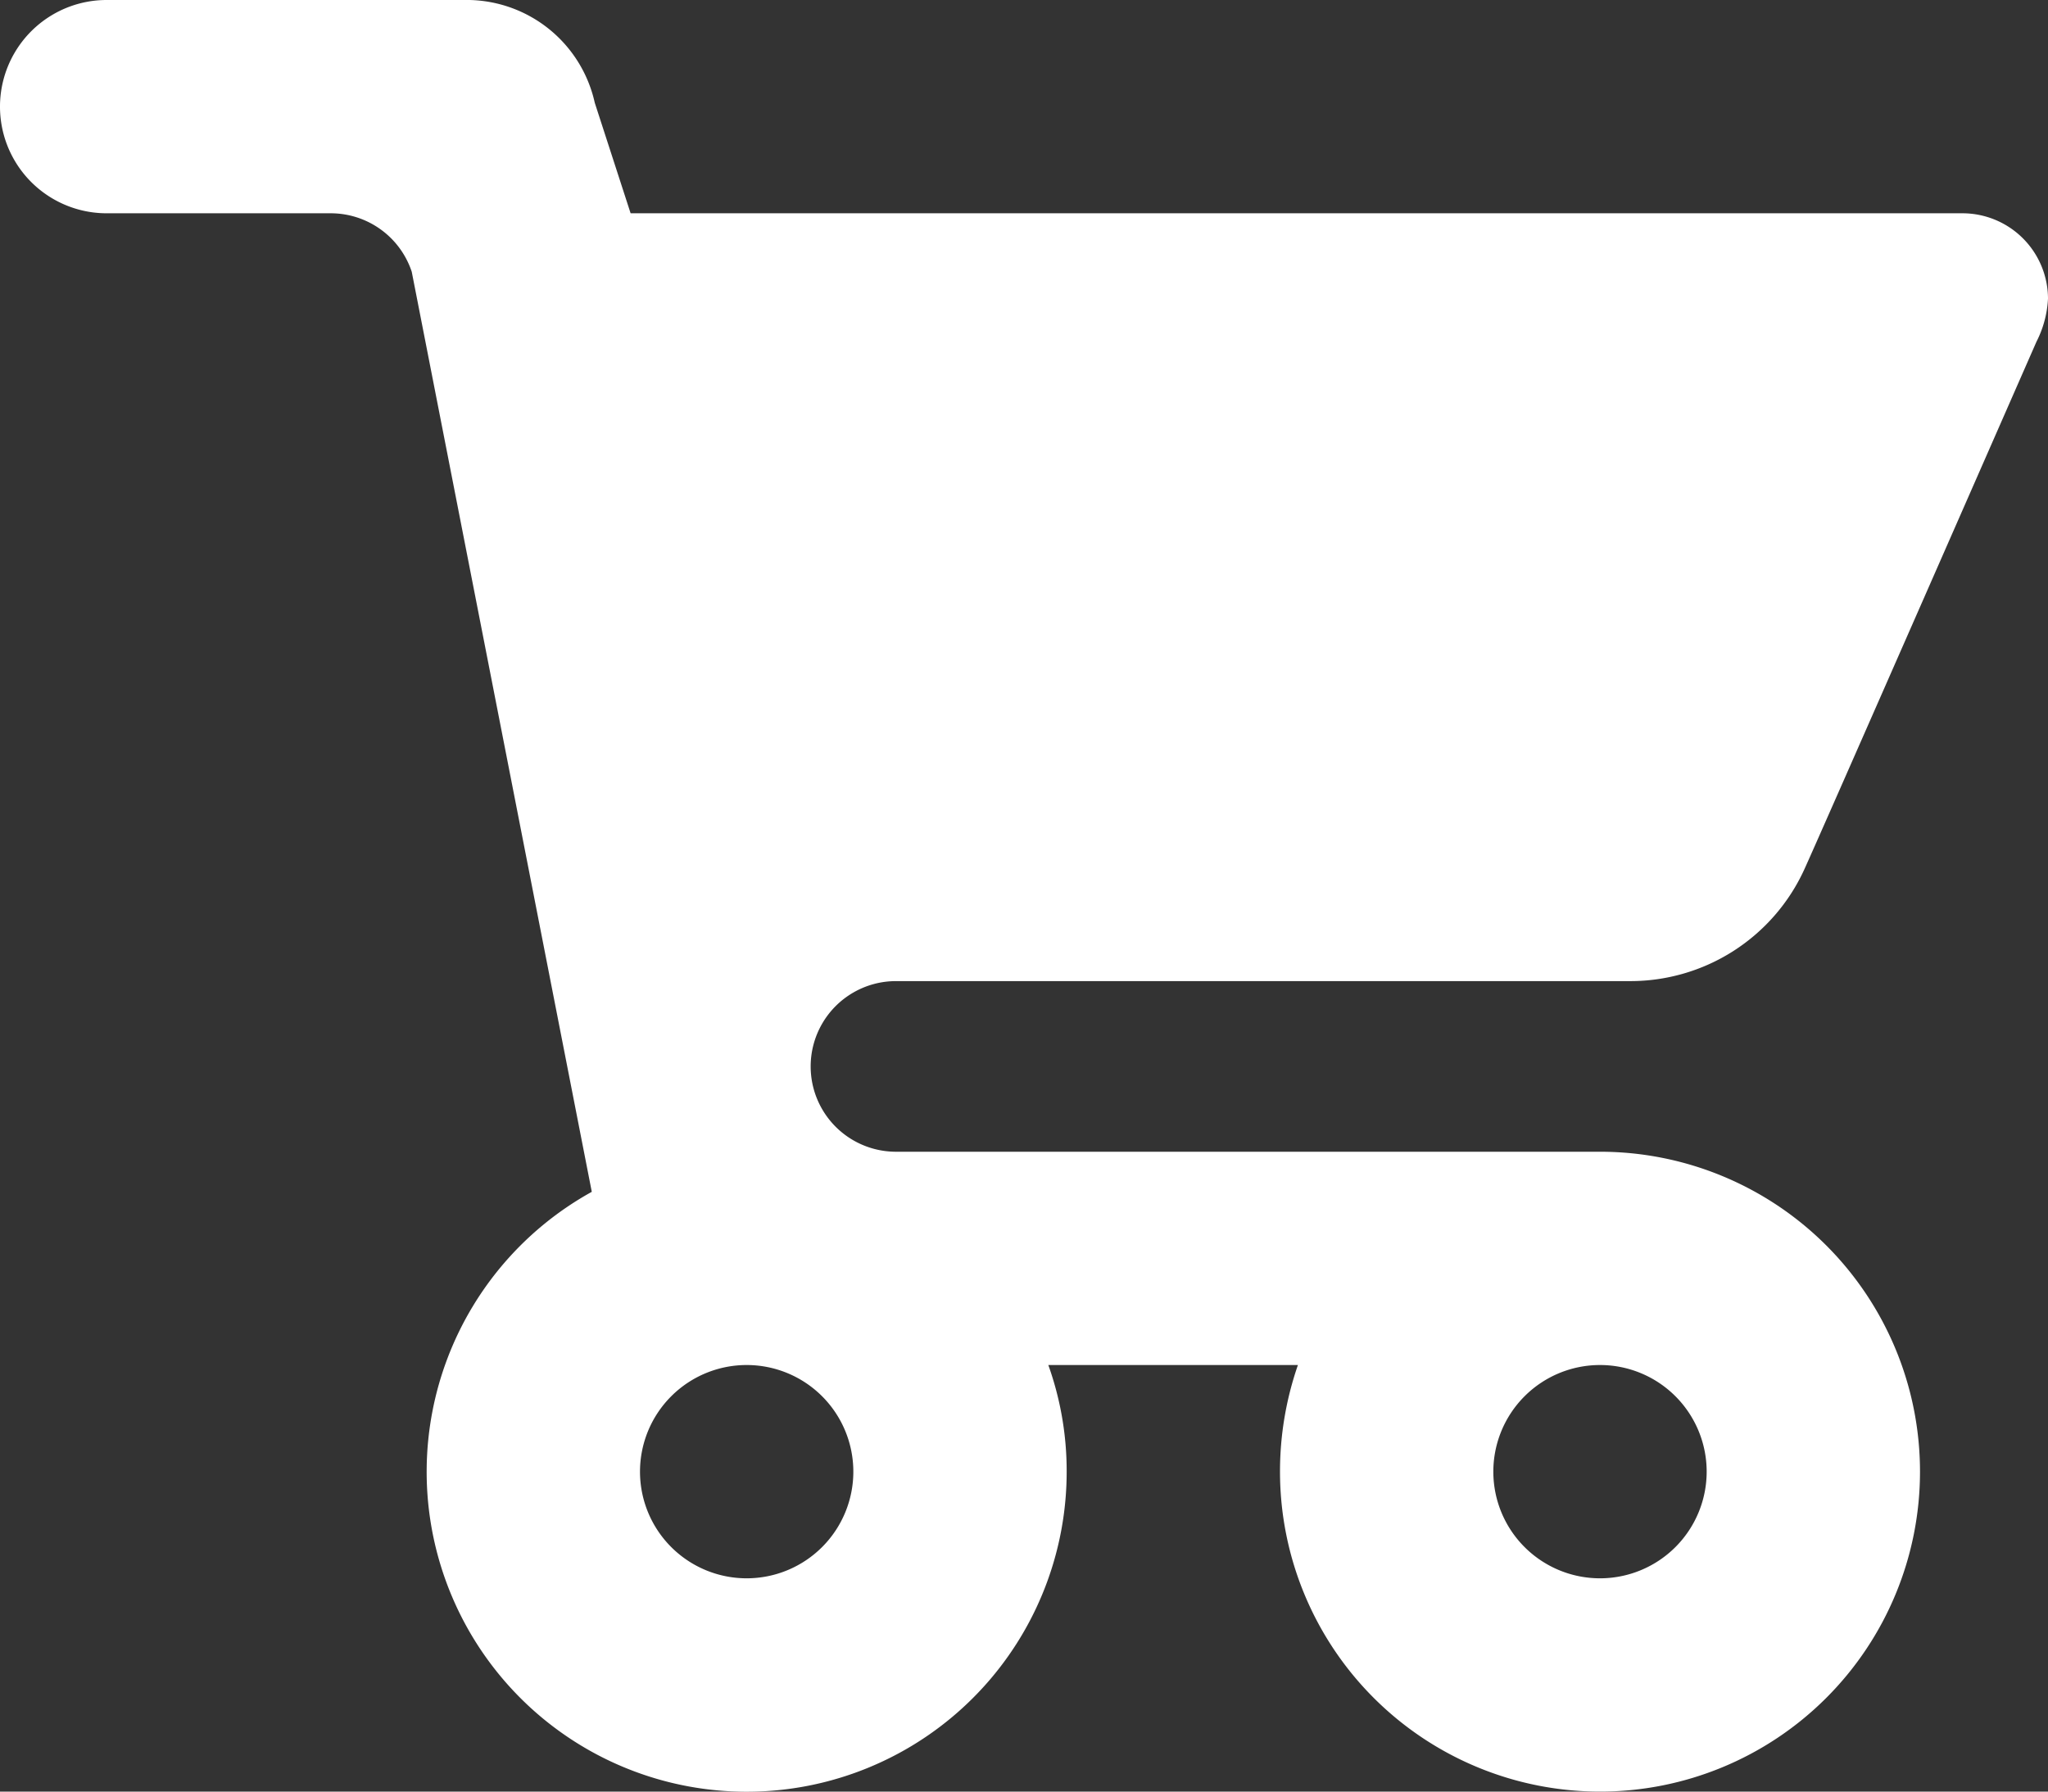 <svg xmlns="http://www.w3.org/2000/svg" width="48" height="42" viewBox="0 0 48 42">
  <rect x="0" y="0" width="48" height="42" fill="#333333" stroke="none"/>
  <defs>
    <style>
      .cls-1 {
        fill: #fff;
        fill-rule: evenodd;
      }
    </style>
  </defs>
  <path id="パス_125" data-name="パス 125" class="cls-1" d="M337.5,183a7.377,7.377,0,0,0-.43-2.5h5.85a7.624,7.624,0,0,0-.42,2.5,7.5,7.5,0,1,0,7.5-7.5H333.5a2,2,0,0,1,0-4h17.2a4.482,4.482,0,0,0,4.08-2.6c.27-.58,5.45-12.39,5.45-12.39a2.487,2.487,0,0,0,.27-1.01,2.006,2.006,0,0,0-2-2H327.28l-.84-2.59a3.076,3.076,0,0,0-2.94-2.41H315a2.5,2.5,0,0,0,0,5h5.25a2,2,0,0,1,1.9,1.37l4.22,21.57A7.5,7.5,0,1,0,337.5,183Zm-5,0a2.5,2.5,0,1,1-2.5-2.5A2.5,2.5,0,0,1,332.5,183Zm20,0a2.5,2.5,0,1,1-2.5-2.5A2.5,2.5,0,0,1,352.5,183Z" transform="translate(-312.5 -148.5)"/>
</svg>
